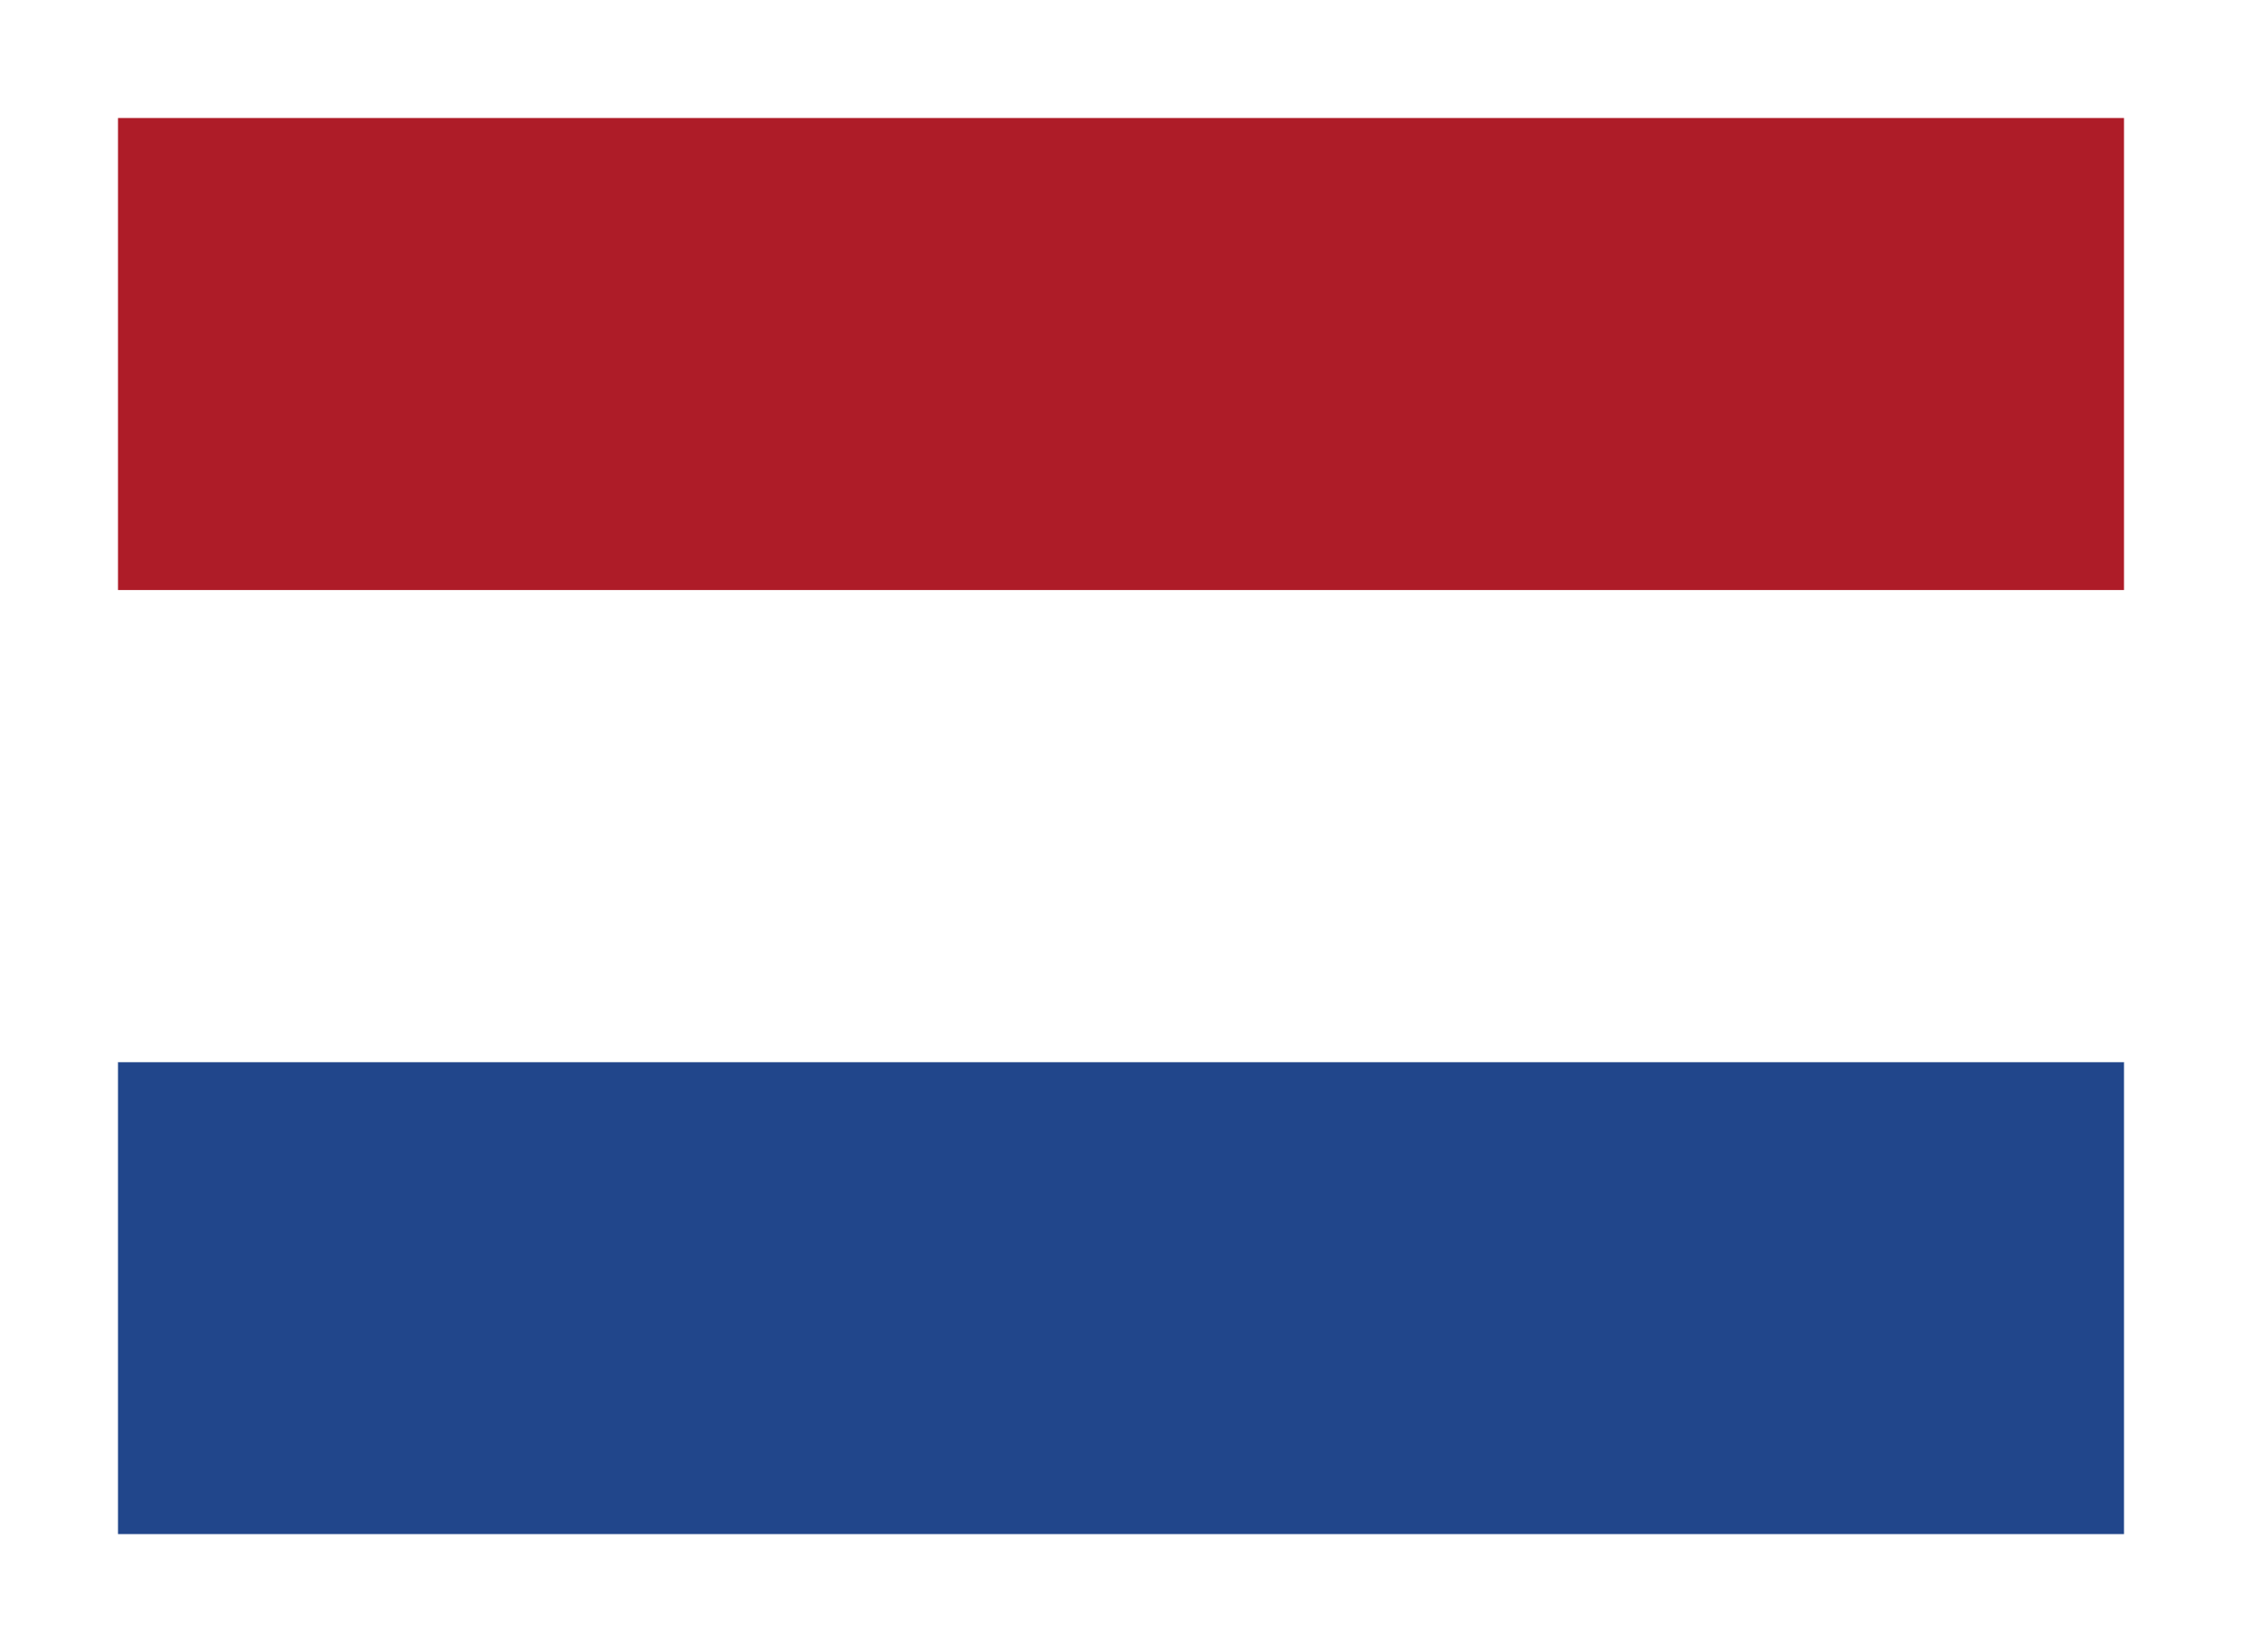 <svg version="1.1" id="ico-flag-nl" xmlns="http://www.w3.org/2000/svg" xmlns:xlink="http://www.w3.org/1999/xlink" x="0px" y="0px"
	 viewBox="0 0 38 28" style="enable-background:new 0 0 38 28;" xml:space="preserve">
<path fill="#FFFFFF" d="M0,0h38v28H0V0z"/>
<path fill="#21468B" d="M2,18h34v8H2V18z"/>
<path fill="#FFFFFF" d="M2,10h34v8H2V10z"/>
<path fill="#AE1C28" d="M2,2h34v8H2V2z"/>
</svg>
